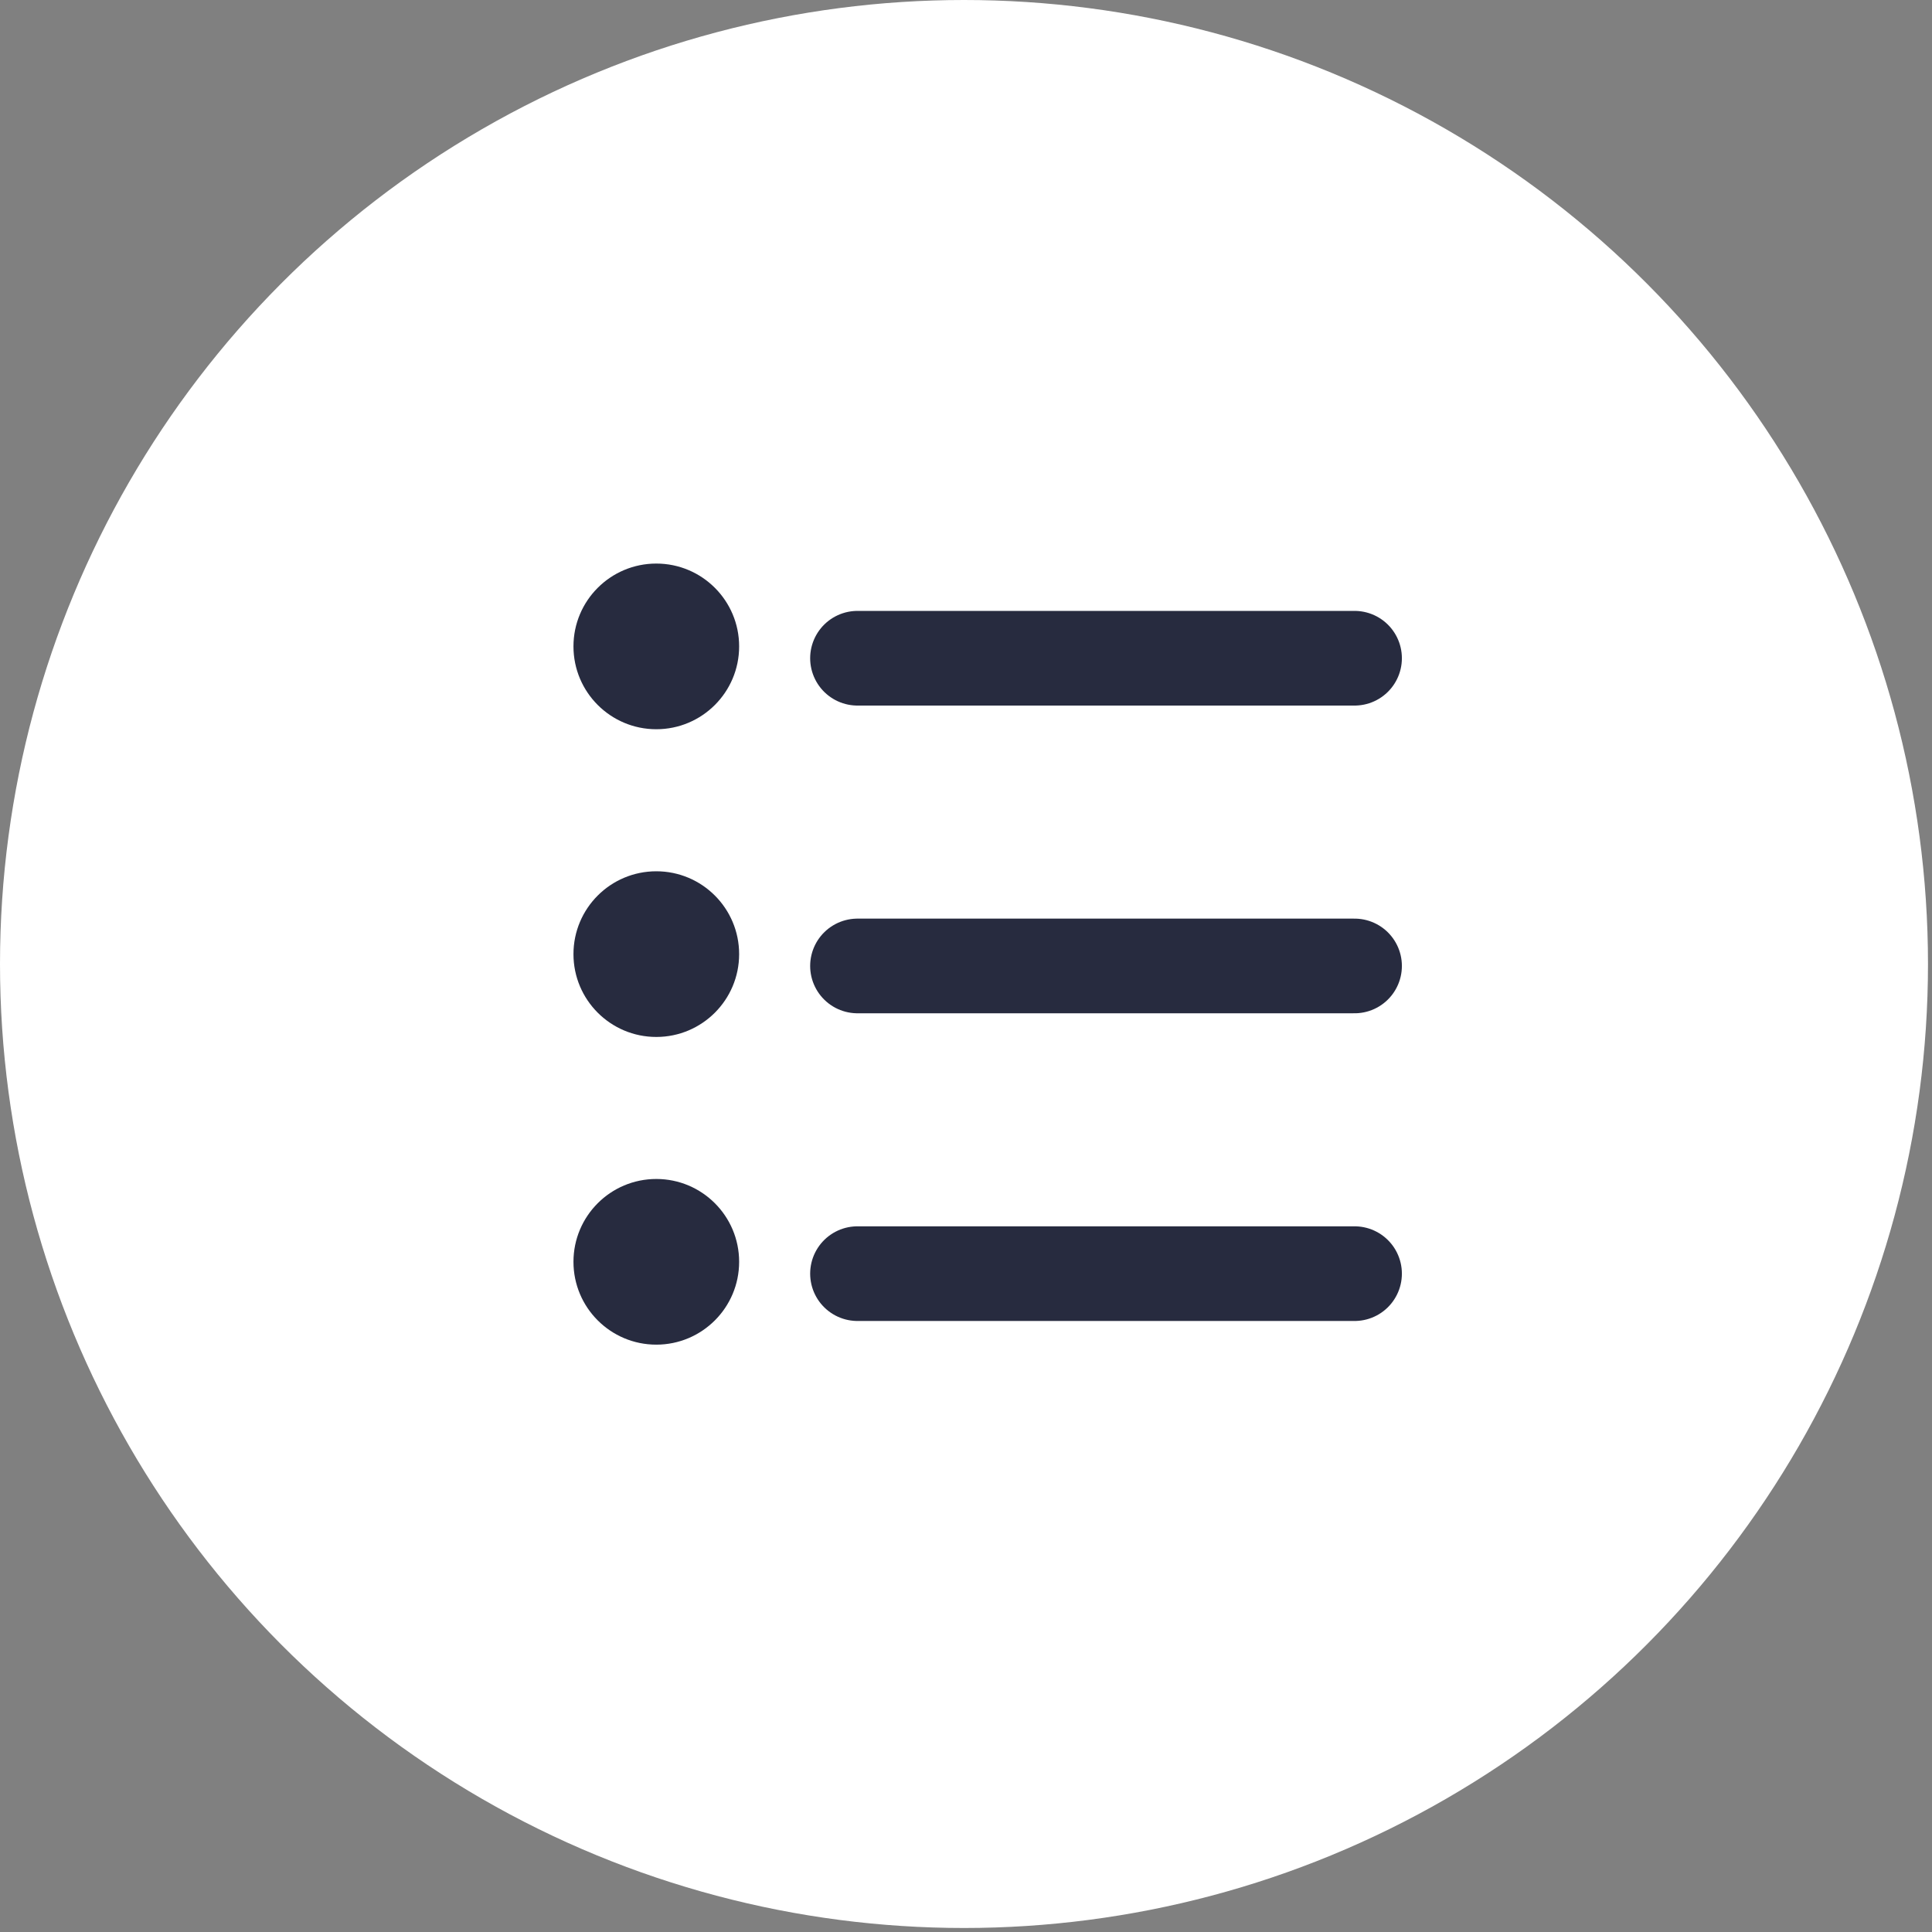<svg width="80" height="80" viewBox="0 0 80 80" fill="none" xmlns="http://www.w3.org/2000/svg">
<rect x="0" y="0" width="80" height="80" fill="#808080" stroke="none"/>
<circle cx="39.917" cy="39.917" r="39.917" fill="white"/>
<circle cx="27.176" cy="26.766" r="3.43" fill="#272B3F"/>
<circle cx="27.176" cy="39.508" r="3.43" fill="#272B3F"/>
<circle cx="27.176" cy="52.249" r="3.43" fill="#272B3F"/>
<path d="M35.507 27.256H56.089" stroke="#272B3F" stroke-width="3.92" stroke-linecap="round"/>
<path d="M35.507 39.998H56.089" stroke="#272B3F" stroke-width="3.92" stroke-linecap="round"/>
<path d="M35.507 52.739H56.089" stroke="#272B3F" stroke-width="3.92" stroke-linecap="round"/>
</svg>
